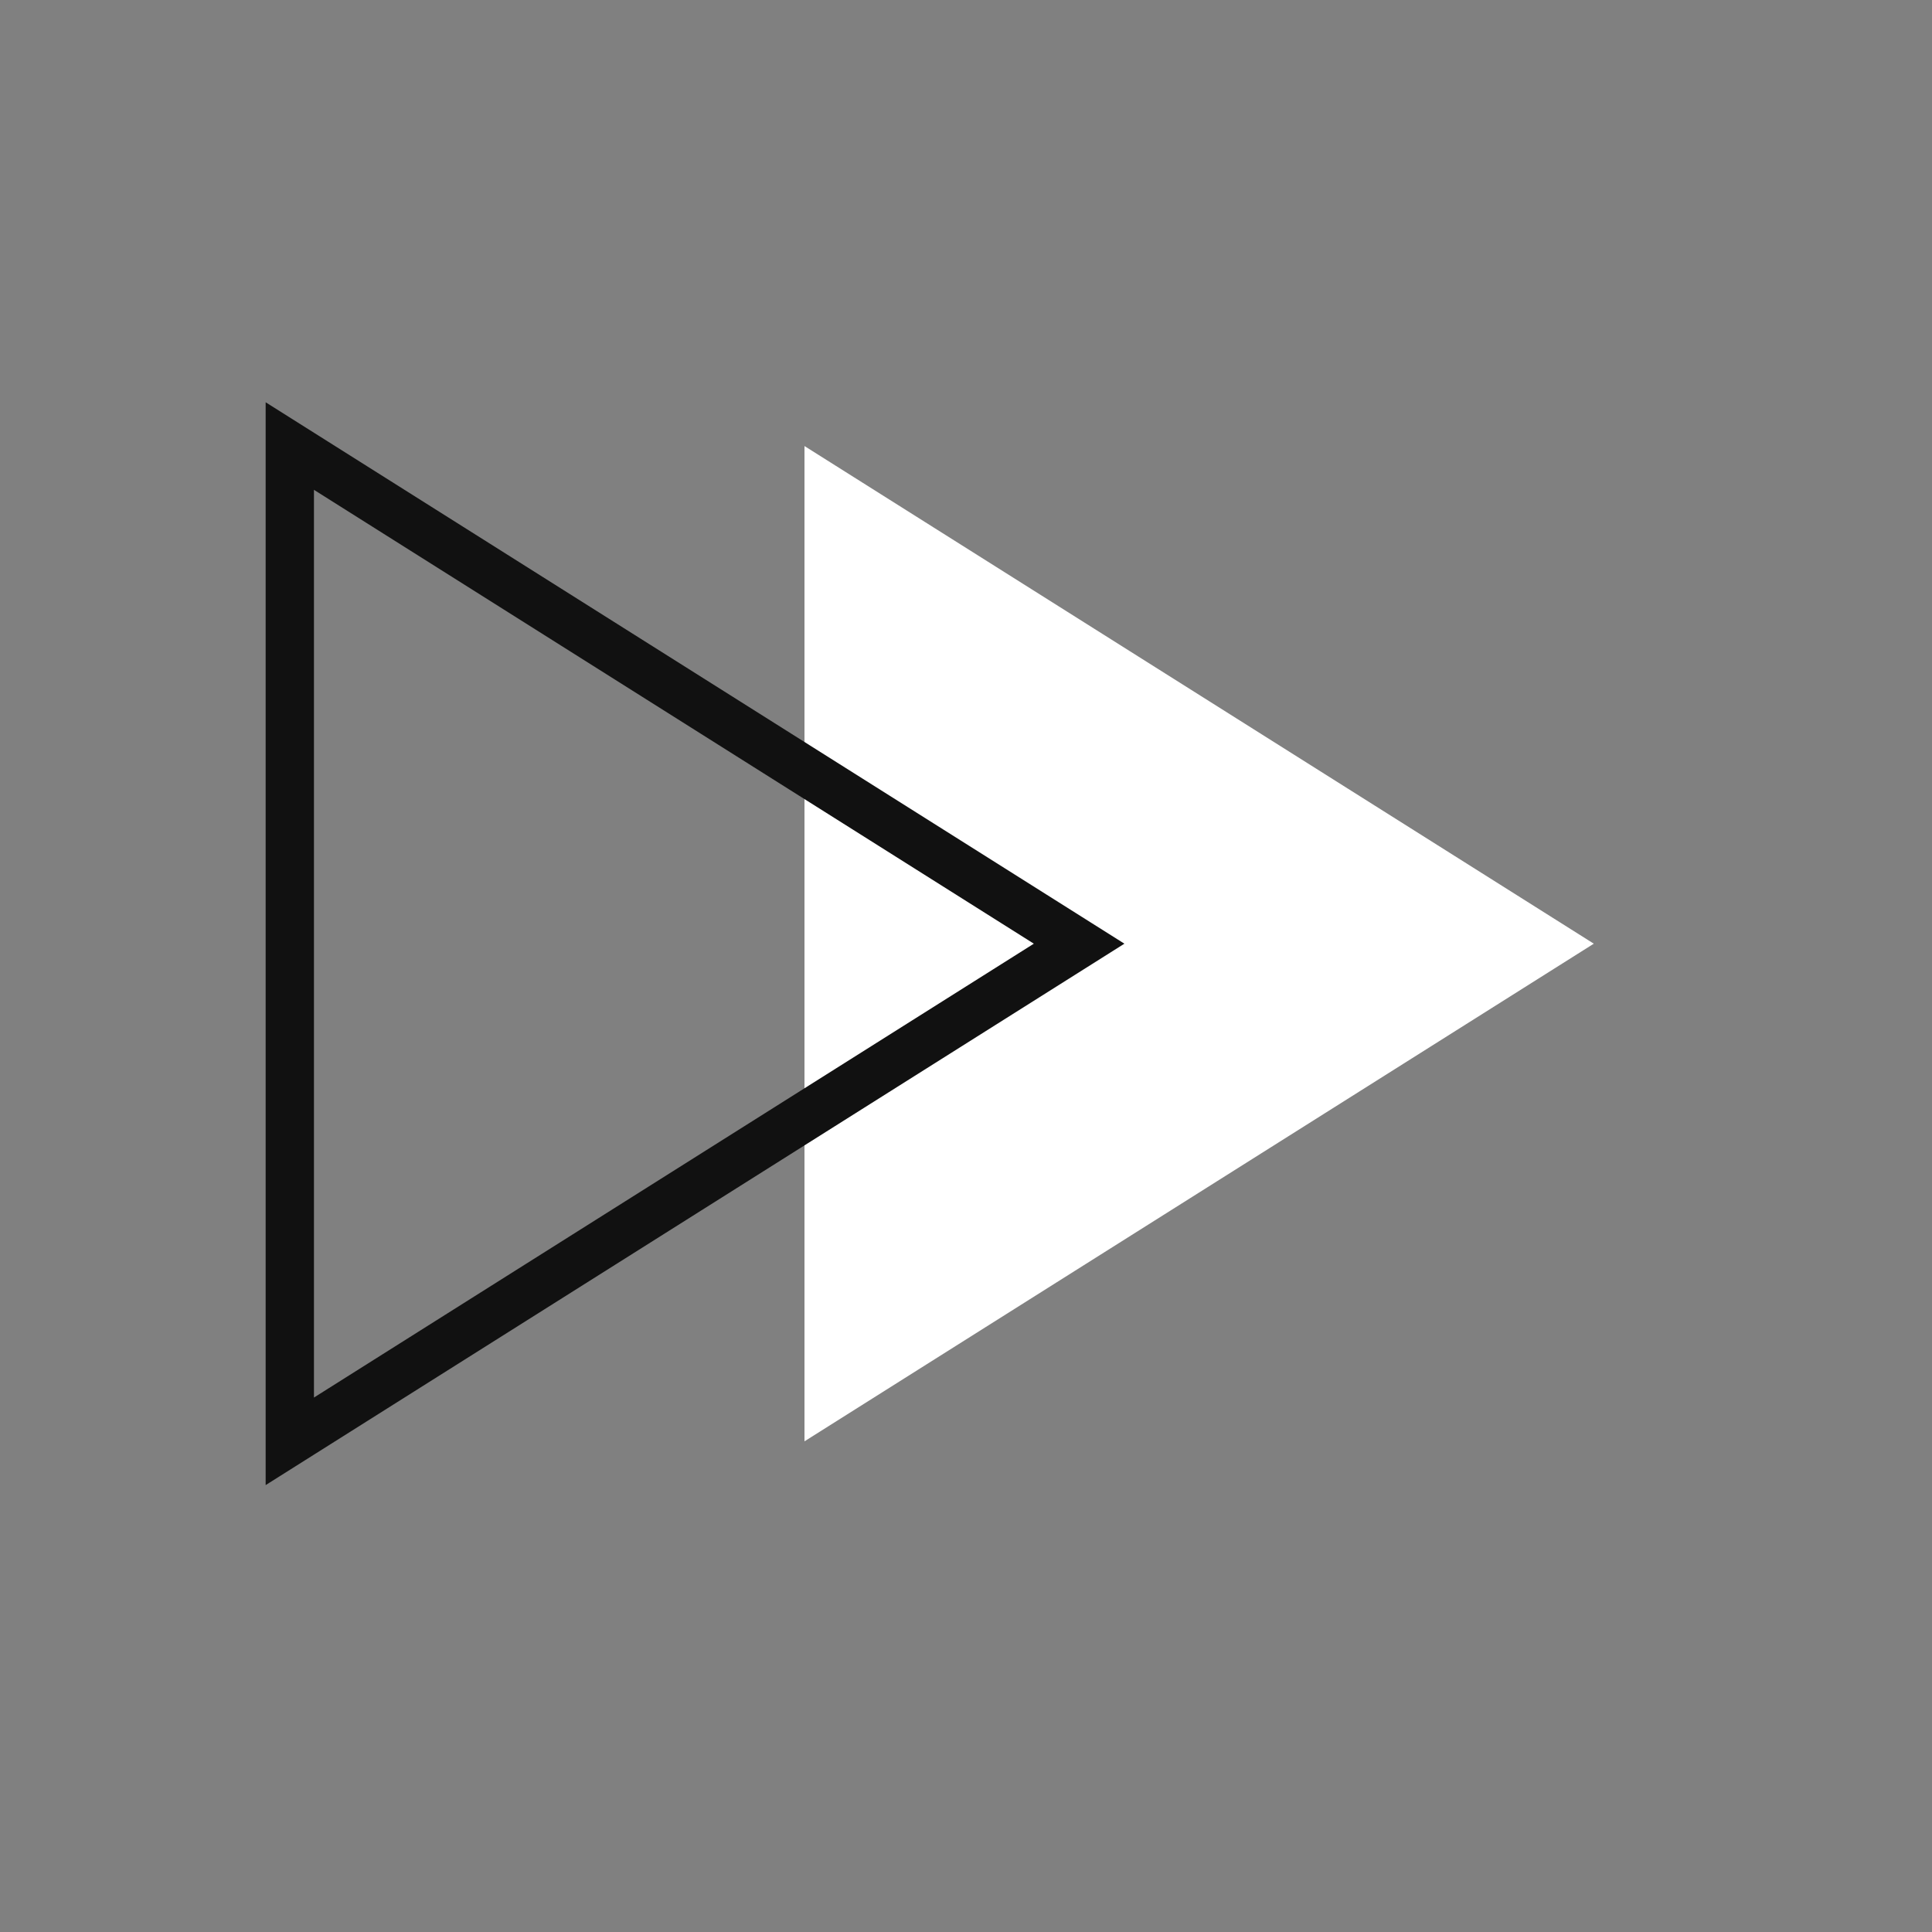 <?xml version="1.0" encoding="UTF-8"?>
<svg xmlns="http://www.w3.org/2000/svg" width="40" height="40" viewBox="0 0 40 40" fill="none">
  <rect x="0" y="0" width="40" height="40" fill="#808080" stroke="none"/>
  <g id="icon">
    <g id="Group 133">
      <path id="Vector 28" d="M16.656 29.841V9.235L32.998 19.538L16.656 29.841Z" fill="white"></path>
      <path id="Vector 27" d="M6 29.841V9.235L22.342 19.538L6 29.841Z" stroke="#111111"></path>
    </g>
  </g>
</svg>
